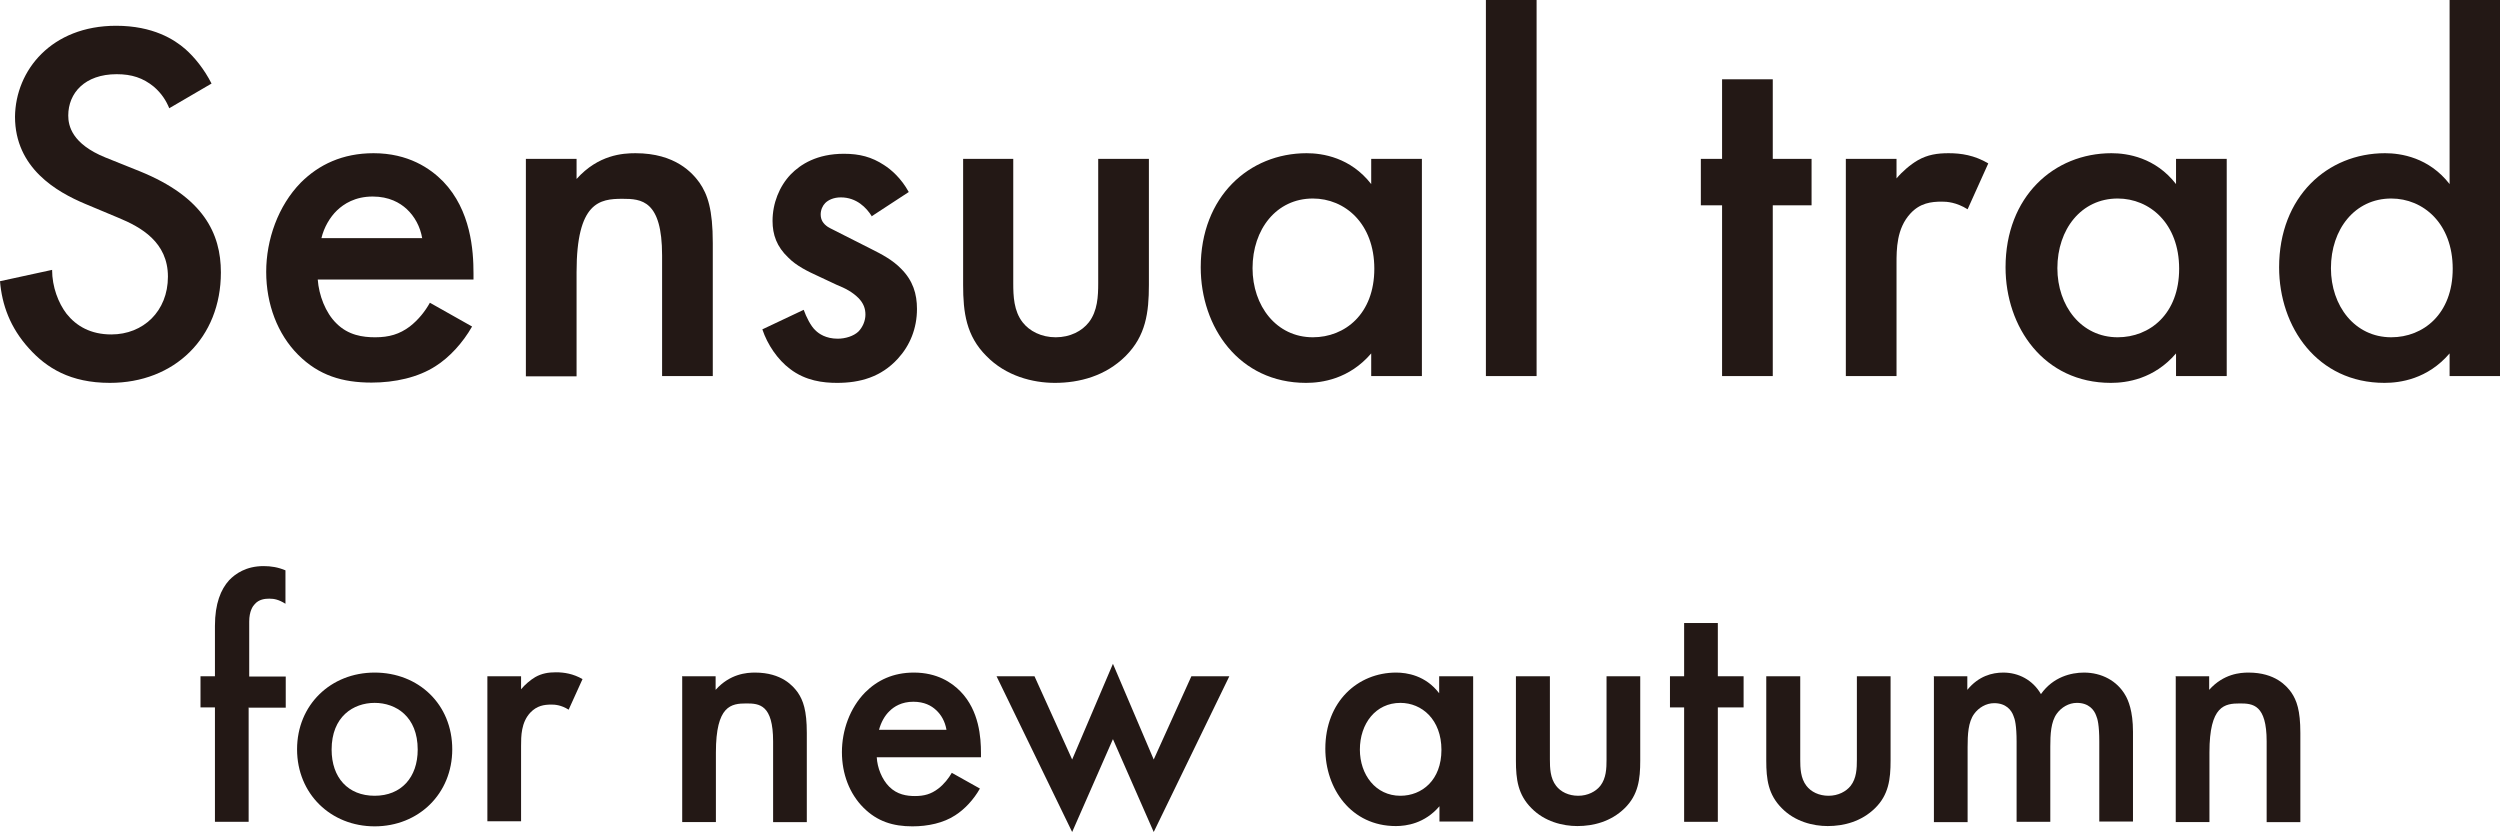<?xml version="1.0" encoding="UTF-8"?>
<svg id="_レイヤー_2" data-name="レイヤー_2" xmlns="http://www.w3.org/2000/svg" viewBox="0 0 88.28 29.38">
  <defs>
    <style>
      .cls-1 {
        fill: #231815;
      }
    </style>
  </defs>
  <g id="_レイヤー_1-2" data-name="レイヤー_1">
    <g>
      <path class="cls-1" d="M5.98,3.83c-.11-.27-.27-.53-.55-.77-.38-.31-.78-.44-1.31-.44-1.13,0-1.71.67-1.71,1.46,0,.36.13,1,1.31,1.48l1.22.49c2.24.91,2.86,2.19,2.86,3.57,0,2.31-1.64,3.9-3.92,3.9-1.4,0-2.24-.53-2.86-1.22-.66-.73-.95-1.53-1.02-2.37l1.84-.4c0,.6.22,1.17.51,1.55.35.44.86.73,1.58.73,1.13,0,2-.82,2-2.04s-.95-1.75-1.75-2.08l-1.17-.49c-1-.42-2.48-1.26-2.48-3.08C.55,2.48,1.82.91,4.1.91c1.31,0,2.06.49,2.44.82.33.29.67.71.93,1.22l-1.49.87Z"/>
      <path class="cls-1" d="M16.67,11.53c-.33.58-.8,1.09-1.29,1.4-.62.4-1.44.58-2.26.58-1.02,0-1.86-.25-2.59-.98-.73-.73-1.13-1.79-1.13-2.93s.42-2.33,1.22-3.15c.64-.64,1.48-1.04,2.57-1.04,1.22,0,2,.53,2.46,1,.98,1.02,1.07,2.44,1.07,3.24v.22h-5.5c.04.55.27,1.17.66,1.55.42.42.93.49,1.37.49.49,0,.86-.11,1.22-.38.31-.24.55-.55.71-.84l1.49.84ZM14.91,8.42c-.07-.42-.27-.78-.55-1.04-.24-.22-.62-.44-1.2-.44-.62,0-1.02.26-1.26.49-.25.24-.46.6-.55.98h3.55Z"/>
      <path class="cls-1" d="M18.57,5.61h1.79v.71c.77-.86,1.64-.91,2.08-.91,1.42,0,2.02.71,2.26,1.04.29.42.47.95.47,2.13v4.7h-1.79v-4.26c0-1.95-.73-2-1.4-2-.8,0-1.62.11-1.62,2.59v3.68h-1.79v-7.67Z"/>
      <path class="cls-1" d="M30.78,7.63c-.18-.29-.53-.66-1.09-.66-.25,0-.44.09-.55.2-.09.09-.16.24-.16.4,0,.2.09.33.25.44.11.07.22.11.6.31l.91.46c.4.2.78.4,1.08.71.42.42.56.89.56,1.42,0,.69-.25,1.29-.67,1.75-.6.66-1.35.86-2.15.86-.49,0-1.11-.07-1.66-.49-.44-.33-.8-.86-.98-1.4l1.46-.69c.09.25.25.58.42.73.11.11.36.29.78.29.27,0,.56-.09.73-.25.15-.15.25-.38.25-.6s-.07-.4-.24-.58c-.22-.22-.47-.35-.77-.47l-.66-.31c-.35-.16-.77-.36-1.06-.66-.4-.38-.55-.8-.55-1.29,0-.62.24-1.22.64-1.64.35-.36.93-.73,1.88-.73.55,0,.98.11,1.42.4.25.16.6.46.87.95l-1.33.87Z"/>
      <path class="cls-1" d="M35.78,5.61v4.39c0,.46.02.98.33,1.38.24.31.66.53,1.17.53s.93-.22,1.17-.53c.31-.4.33-.93.33-1.38v-4.39h1.79v4.45c0,.98-.11,1.8-.82,2.51s-1.64.95-2.5.95c-.78,0-1.73-.24-2.42-.95-.71-.71-.82-1.53-.82-2.51v-4.45h1.79Z"/>
      <path class="cls-1" d="M48.42,5.61h1.79v7.67h-1.79v-.8c-.78.91-1.75,1.04-2.3,1.04-2.37,0-3.72-1.97-3.72-4.08,0-2.5,1.71-4.03,3.74-4.03.56,0,1.55.15,2.28,1.09v-.89ZM44.23,9.47c0,1.33.84,2.44,2.13,2.44,1.13,0,2.17-.82,2.17-2.42s-1.04-2.48-2.17-2.48c-1.29,0-2.13,1.09-2.13,2.46Z"/>
      <path class="cls-1" d="M54.26,0v13.28h-1.79V0h1.79Z"/>
      <path class="cls-1" d="M62.6,7.25v6.03h-1.79v-6.03h-.75v-1.64h.75v-2.81h1.79v2.81h1.37v1.64h-1.37Z"/>
      <path class="cls-1" d="M65.18,5.61h1.79v.69c.2-.24.49-.49.75-.64.35-.2.69-.25,1.09-.25.44,0,.91.07,1.4.36l-.73,1.62c-.4-.25-.73-.27-.91-.27-.38,0-.77.05-1.11.42-.49.53-.49,1.26-.49,1.77v3.97h-1.79v-7.67Z"/>
      <path class="cls-1" d="M76.84,5.61h1.79v7.67h-1.79v-.8c-.78.91-1.75,1.04-2.3,1.04-2.37,0-3.72-1.97-3.72-4.08,0-2.5,1.71-4.03,3.74-4.03.56,0,1.55.15,2.28,1.09v-.89ZM72.65,9.47c0,1.33.84,2.44,2.13,2.44,1.13,0,2.17-.82,2.17-2.42s-1.04-2.48-2.17-2.48c-1.29,0-2.13,1.09-2.13,2.46Z"/>
      <path class="cls-1" d="M86.5,0h1.79v13.28h-1.79v-.8c-.78.91-1.75,1.04-2.3,1.04-2.37,0-3.72-1.97-3.72-4.08,0-2.5,1.71-4.03,3.74-4.03.56,0,1.55.15,2.28,1.09V0ZM82.31,9.47c0,1.33.84,2.44,2.13,2.44,1.13,0,2.17-.82,2.17-2.42s-1.04-2.48-2.17-2.48c-1.29,0-2.13,1.09-2.13,2.46Z"/>
      <path class="cls-1" d="M8.78,24.98v4.04h-1.19v-4.04h-.51v-1.1h.51v-1.78c0-.79.21-1.29.5-1.61.22-.23.6-.5,1.22-.5.26,0,.51.04.77.15v1.18c-.24-.15-.4-.18-.57-.18-.15,0-.37.02-.52.2-.06.06-.19.24-.19.61v1.94h1.29v1.1h-1.29Z"/>
      <path class="cls-1" d="M15.97,26.46c0,1.57-1.19,2.72-2.74,2.72s-2.74-1.15-2.74-2.72,1.19-2.71,2.74-2.71,2.74,1.12,2.74,2.71ZM14.75,26.47c0-1.17-.77-1.65-1.52-1.65s-1.52.48-1.52,1.65c0,.99.58,1.63,1.52,1.63s1.52-.65,1.52-1.63Z"/>
      <path class="cls-1" d="M17.21,23.88h1.19v.46c.13-.16.33-.33.5-.43.23-.13.46-.17.73-.17.29,0,.61.05.94.24l-.49,1.08c-.27-.17-.49-.18-.61-.18-.26,0-.51.04-.74.28-.33.35-.33.84-.33,1.18v2.66h-1.19v-5.13Z"/>
      <path class="cls-1" d="M24.08,23.88h1.19v.48c.51-.57,1.1-.61,1.39-.61.95,0,1.35.48,1.51.7.19.28.32.63.32,1.43v3.15h-1.19v-2.85c0-1.3-.49-1.34-.94-1.34-.54,0-1.08.07-1.08,1.73v2.46h-1.19v-5.13Z"/>
      <path class="cls-1" d="M34.6,27.85c-.22.39-.54.73-.87.94-.41.27-.96.39-1.51.39-.68,0-1.24-.17-1.73-.66-.49-.49-.76-1.19-.76-1.96s.28-1.56.82-2.11c.43-.43.99-.7,1.72-.7.82,0,1.34.35,1.65.67.66.68.72,1.63.72,2.17v.15h-3.68c.02.37.18.78.44,1.04.28.28.62.33.91.33.33,0,.57-.07.82-.26.21-.16.37-.37.48-.56l1,.56ZM33.42,25.76c-.05-.28-.18-.52-.37-.69-.16-.15-.41-.29-.8-.29-.41,0-.68.17-.84.33-.17.16-.3.4-.37.66h2.38Z"/>
      <path class="cls-1" d="M36.53,23.88l1.33,2.94,1.44-3.38,1.44,3.38,1.33-2.94h1.34l-2.67,5.5-1.44-3.28-1.44,3.28-2.67-5.5h1.34Z"/>
      <path class="cls-1" d="M50.83,23.88h1.19v5.13h-1.19v-.54c-.52.61-1.17.7-1.54.7-1.58,0-2.49-1.32-2.49-2.73,0-1.67,1.15-2.69,2.5-2.69.38,0,1.04.1,1.52.73v-.6ZM48.02,26.47c0,.89.56,1.63,1.43,1.63.76,0,1.45-.55,1.45-1.62s-.69-1.66-1.45-1.66c-.87,0-1.43.73-1.43,1.65Z"/>
      <path class="cls-1" d="M54.73,23.88v2.94c0,.3.01.66.22.93.16.21.44.35.78.35s.62-.15.78-.35c.21-.27.22-.62.22-.93v-2.94h1.19v2.98c0,.66-.07,1.21-.55,1.68s-1.1.63-1.67.63c-.52,0-1.16-.16-1.62-.63-.48-.48-.55-1.02-.55-1.68v-2.98h1.19Z"/>
      <path class="cls-1" d="M60.66,24.98v4.04h-1.19v-4.04h-.5v-1.1h.5v-1.88h1.19v1.88h.91v1.1h-.91Z"/>
      <path class="cls-1" d="M63.57,23.88v2.94c0,.3.01.66.22.93.16.21.44.35.78.35s.62-.15.78-.35c.21-.27.22-.62.22-.93v-2.94h1.19v2.98c0,.66-.07,1.21-.55,1.68s-1.1.63-1.67.63c-.52,0-1.16-.16-1.62-.63-.48-.48-.55-1.02-.55-1.68v-2.98h1.19Z"/>
      <path class="cls-1" d="M68.28,23.88h1.19v.48c.4-.49.88-.61,1.27-.61.54,0,1.04.26,1.33.76.43-.61,1.07-.76,1.52-.76.62,0,1.17.29,1.46.8.1.17.27.55.27,1.29v3.17h-1.19v-2.83c0-.57-.06-.8-.11-.91-.07-.2-.26-.45-.68-.45-.29,0-.55.16-.71.38-.21.29-.23.73-.23,1.17v2.65h-1.19v-2.83c0-.57-.06-.8-.11-.91-.07-.2-.26-.45-.68-.45-.29,0-.55.16-.71.38-.21.29-.23.73-.23,1.17v2.65h-1.19v-5.13Z"/>
      <path class="cls-1" d="M76.82,23.88h1.19v.48c.51-.57,1.1-.61,1.39-.61.95,0,1.35.48,1.51.7.19.28.32.63.32,1.43v3.15h-1.19v-2.85c0-1.3-.49-1.34-.94-1.34-.54,0-1.08.07-1.08,1.73v2.46h-1.19v-5.13Z"/>
    </g>
  </g>
</svg>